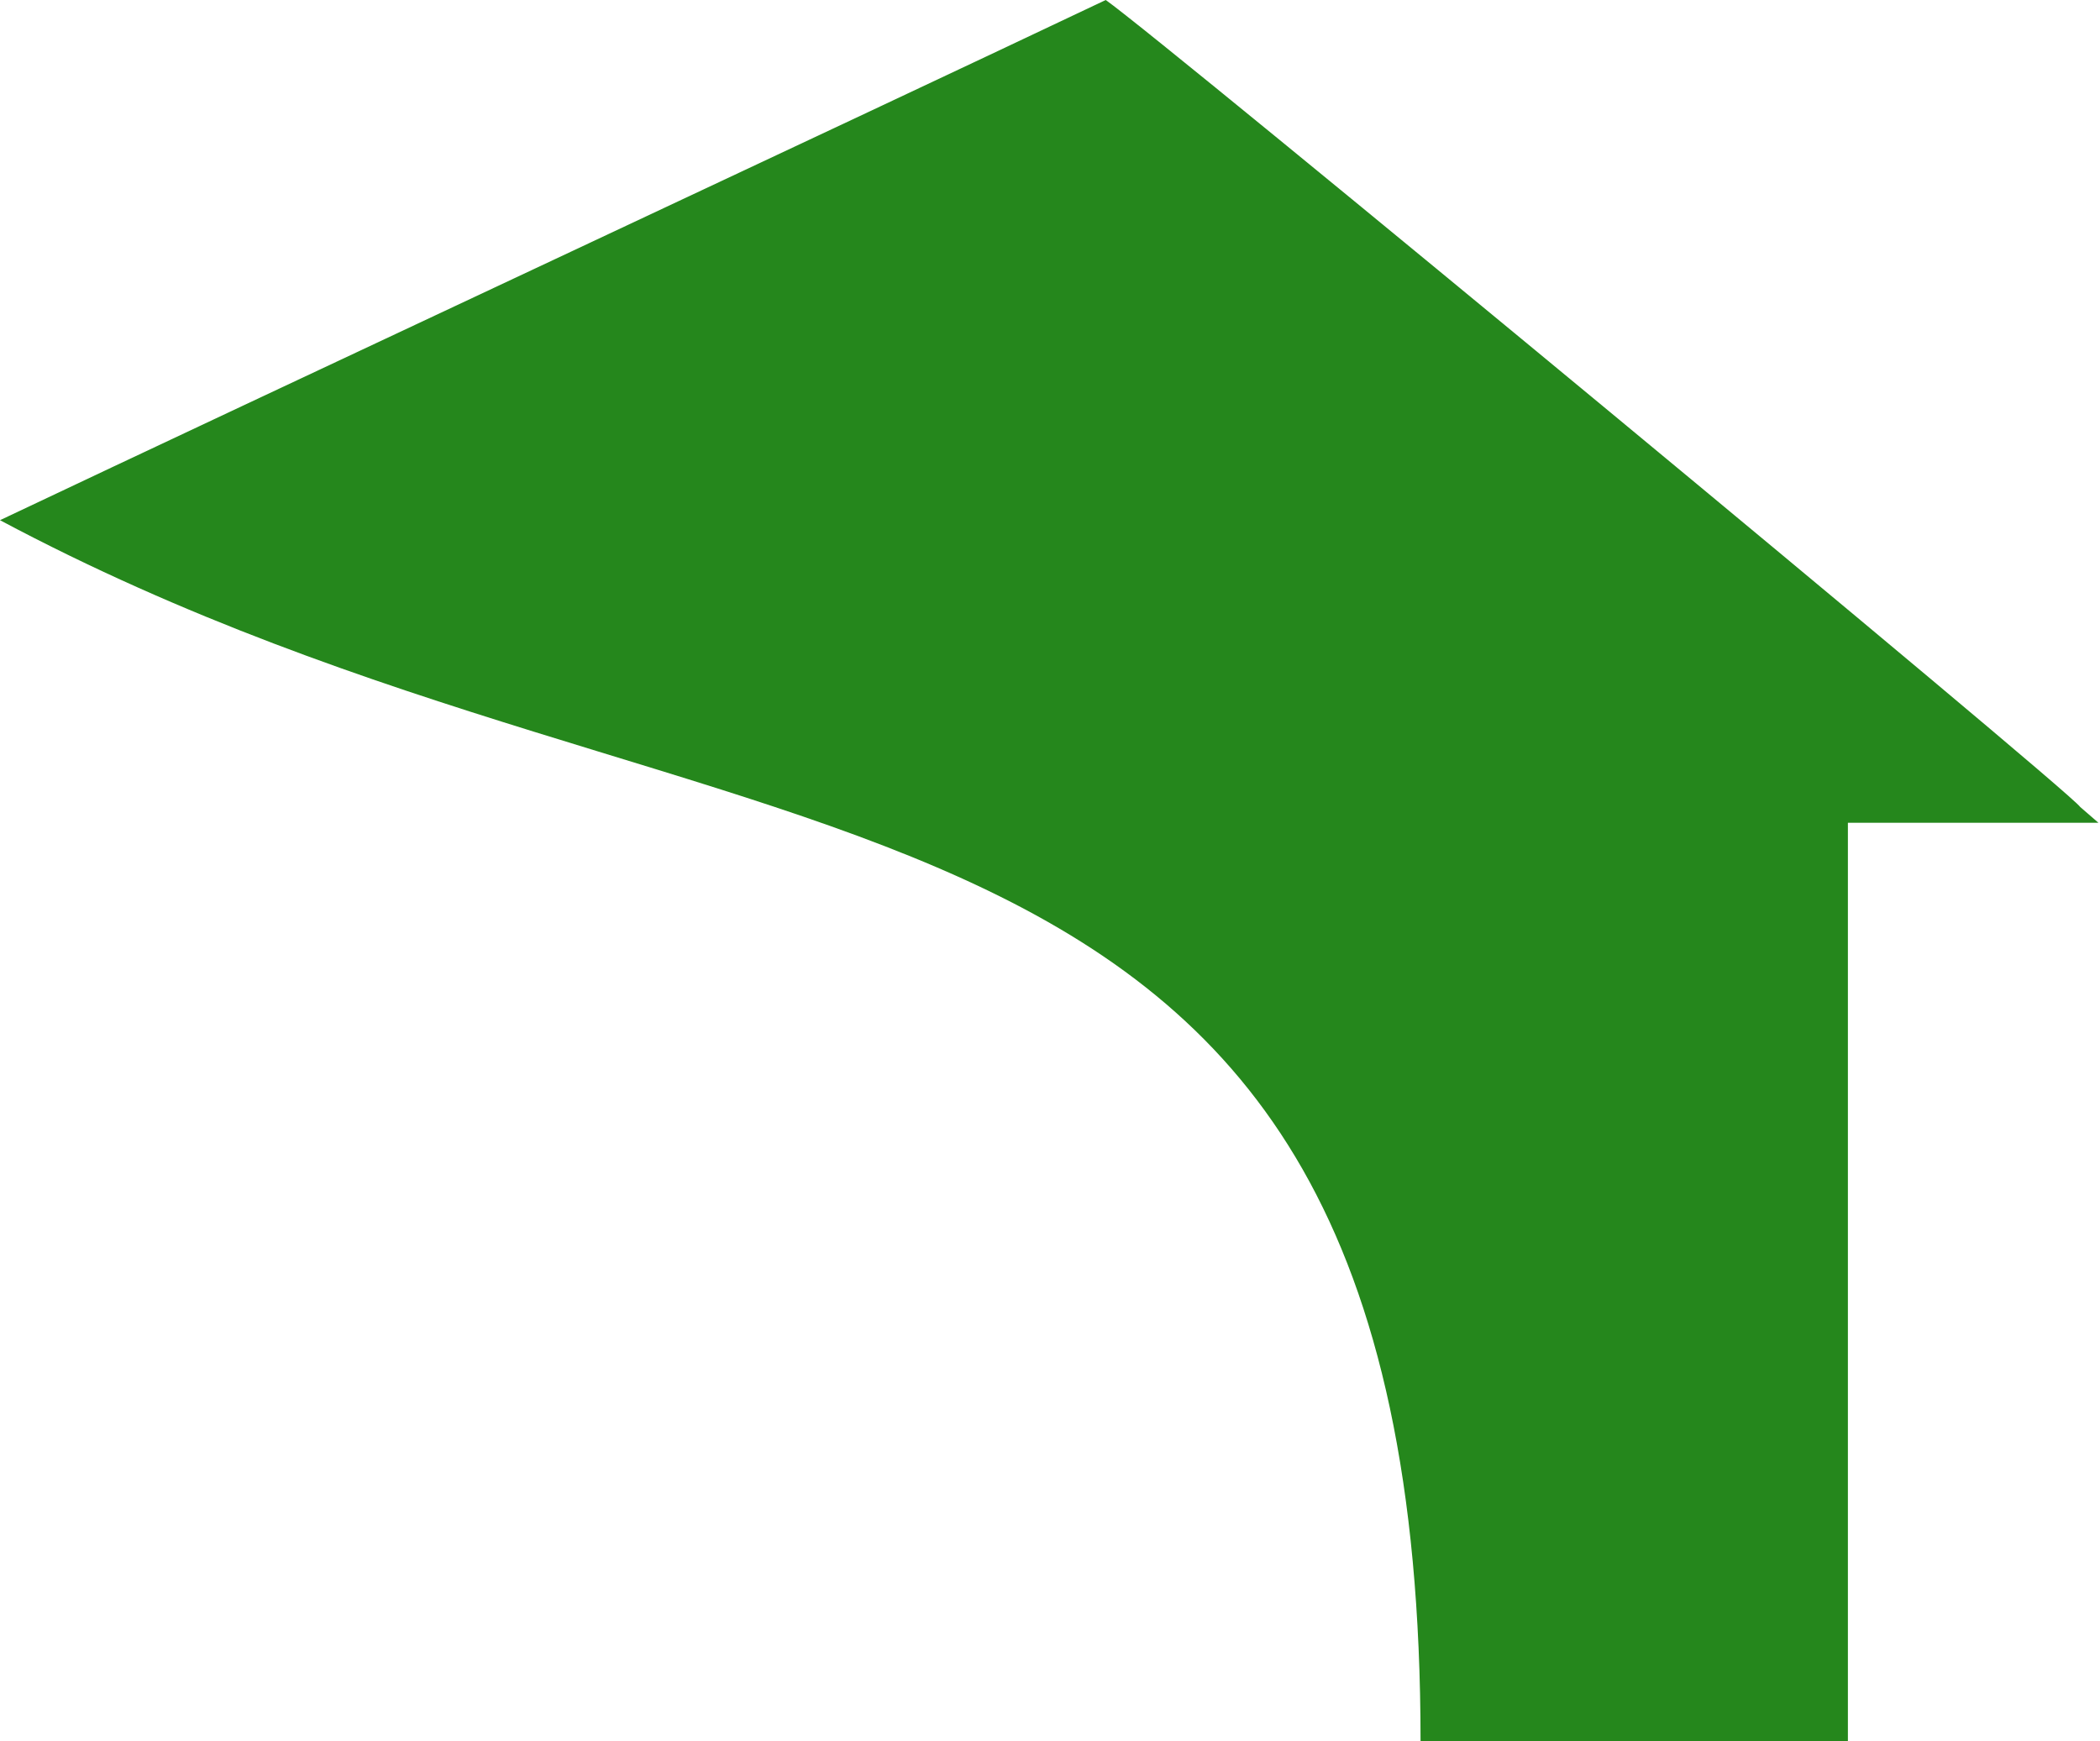 <svg width="668" height="554" viewBox="0 0 668 554" fill="none" xmlns="http://www.w3.org/2000/svg">
<path d="M451.872 554C470.24 554 574.693 554 587.806 554V261.765H646.178H667.5L661.7 256.741C658.118 251.326 369.507 12.462 351.73 0C270.539 38.56 82.716 126.287 0 165.5C235.187 290.904 451.872 224.666 451.872 554Z" fill="#25871C"/>
</svg>
